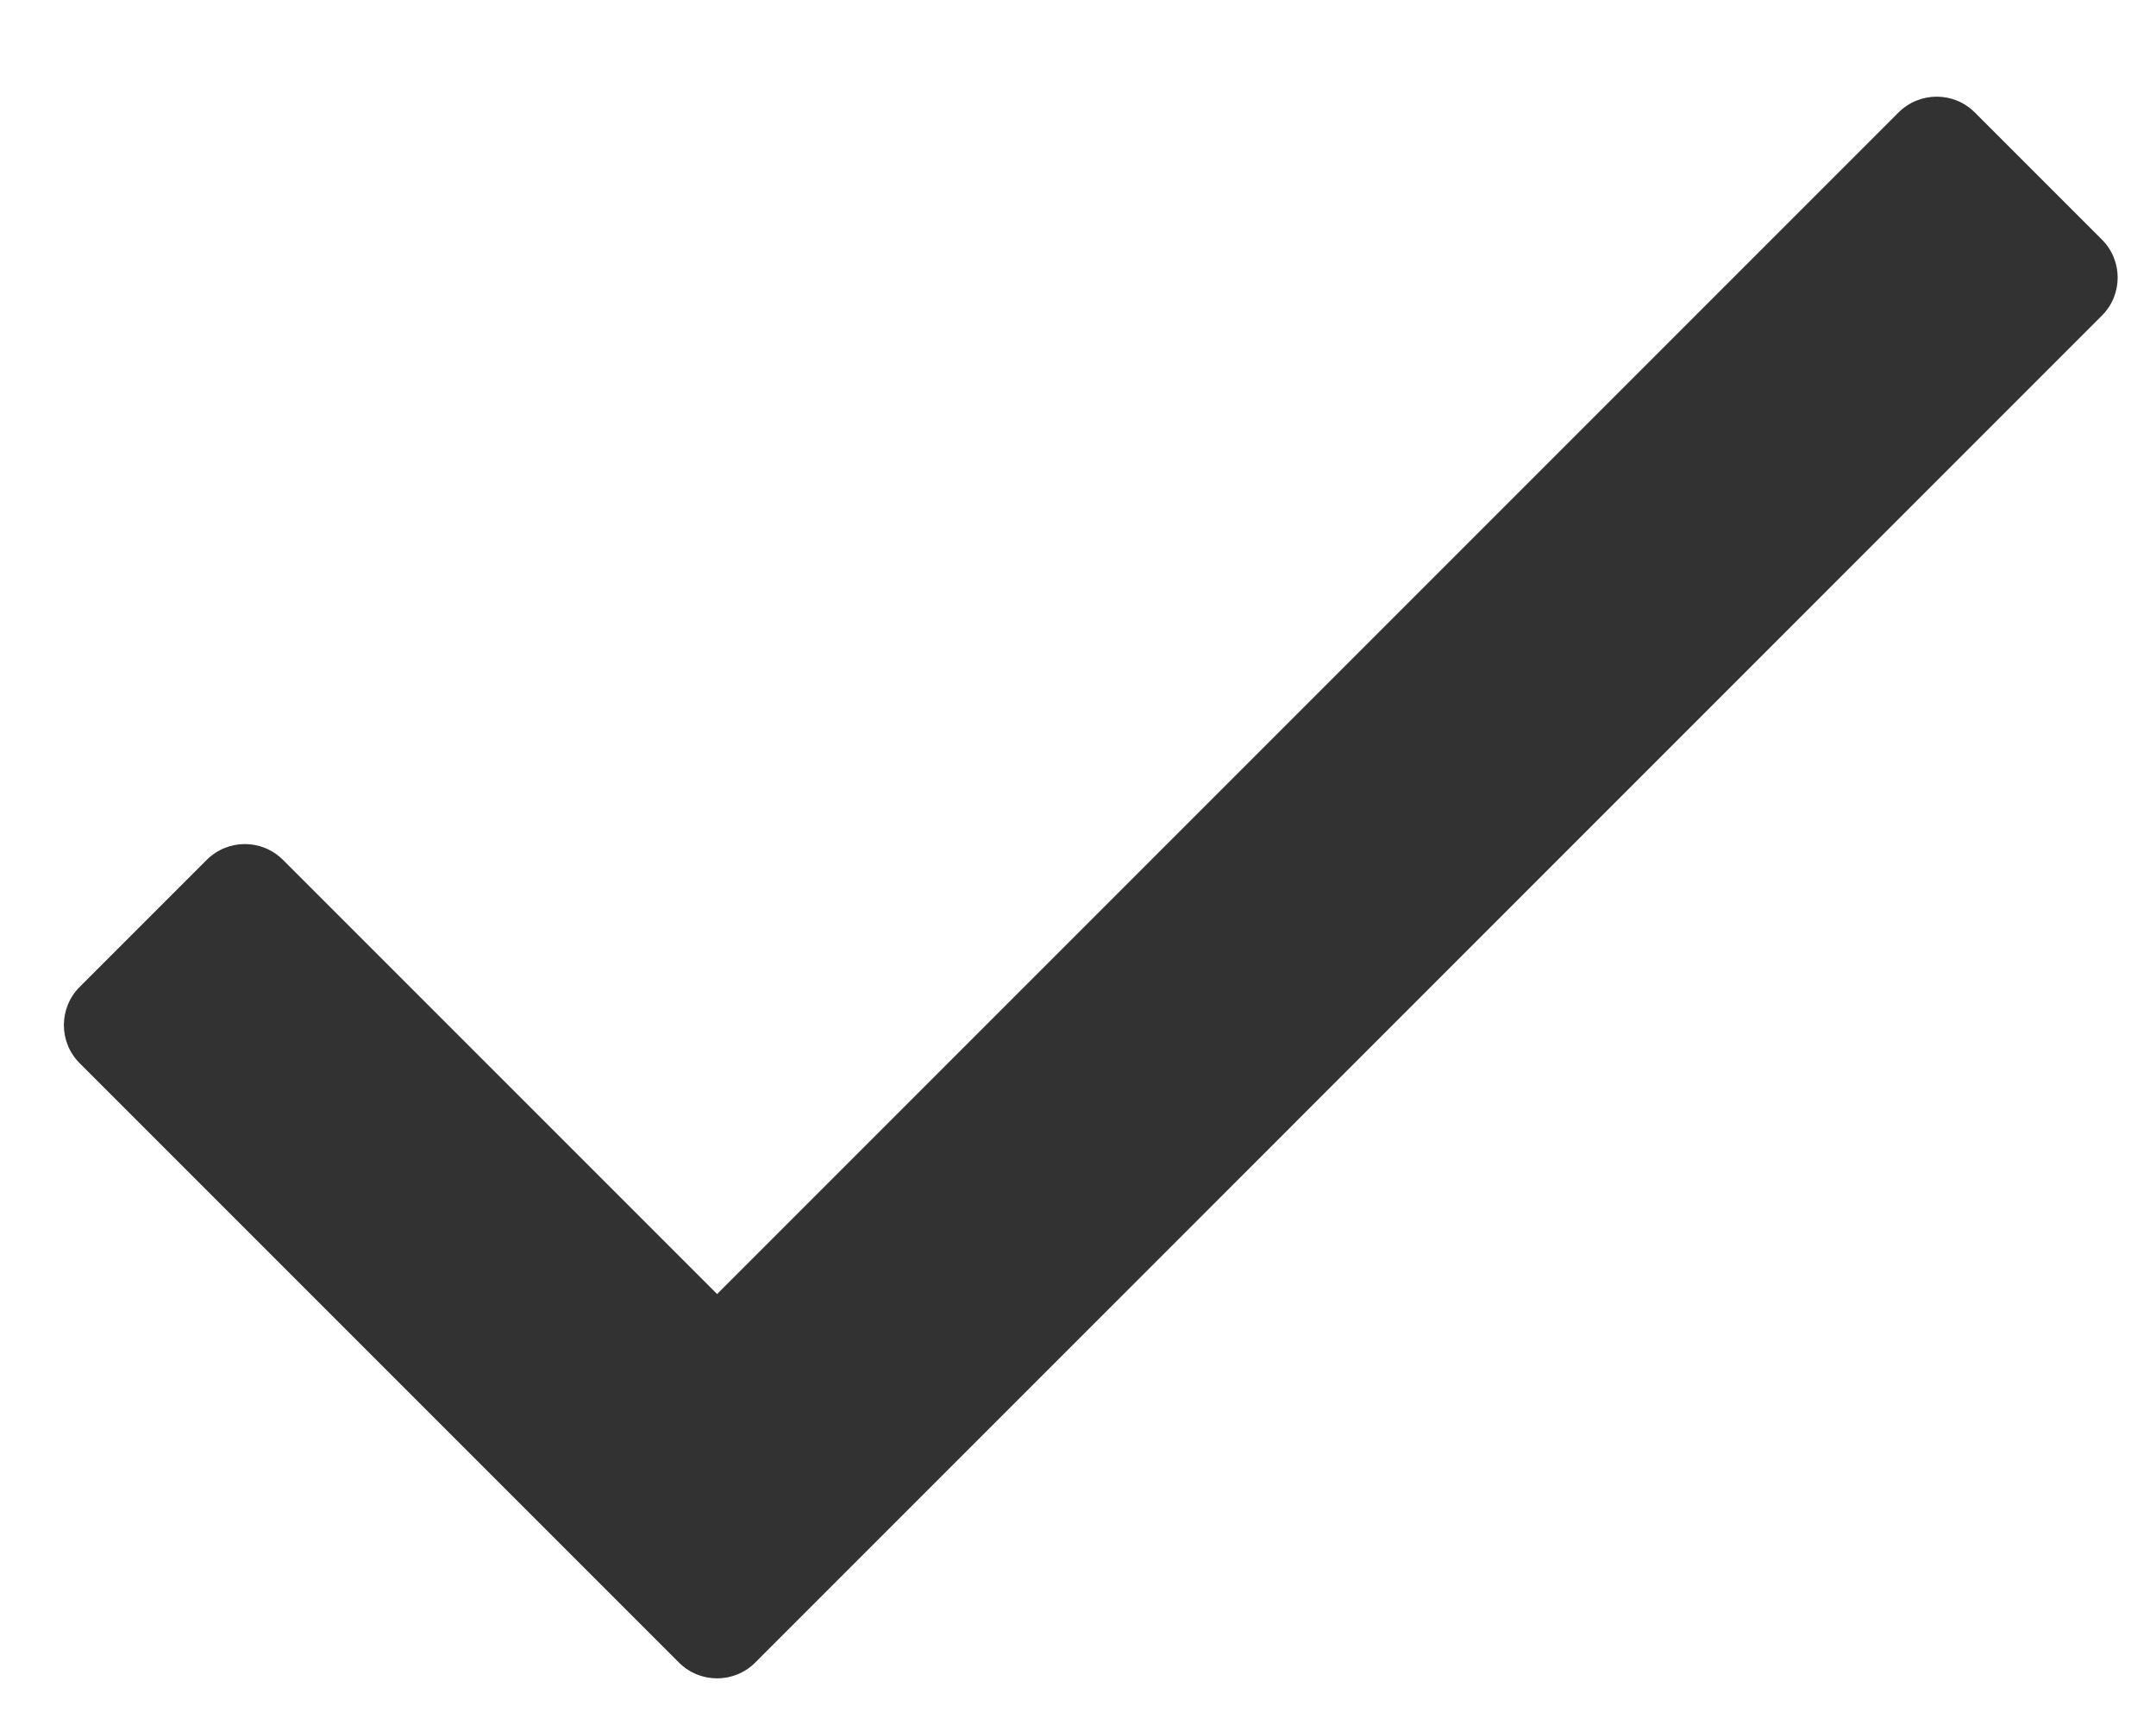 <?xml version="1.0" encoding="UTF-8"?>
<svg width="15px" height="12px" viewBox="0 0 15 12" version="1.1" xmlns="http://www.w3.org/2000/svg" xmlns:xlink="http://www.w3.org/1999/xlink">
    <!-- Generator: Sketch 57.1 (83088) - https://sketch.com -->
    <title>icon-visto-tabelas</title>
    <desc>Created with Sketch.</desc>
    <g id="PRODUCT-Detail" stroke="none" stroke-width="1" fill="none" fill-rule="evenodd">
        <path d="M13.209,0.782 C13.356,0.636 13.593,0.636 13.739,0.782 L14.623,1.666 C14.77,1.812 14.77,2.05 14.623,2.196 L5.254,11.566 C5.108,11.712 4.87,11.712 4.724,11.566 L0.554,7.396 C0.408,7.25 0.408,7.012 0.554,6.866 L1.438,5.982 C1.585,5.835 1.822,5.835 1.969,5.982 L4.989,9.002 L13.209,0.782 Z" id="icon-visto-tabelas" fill="#323232" fill-rule="nonzero"></path>
    </g>
</svg>